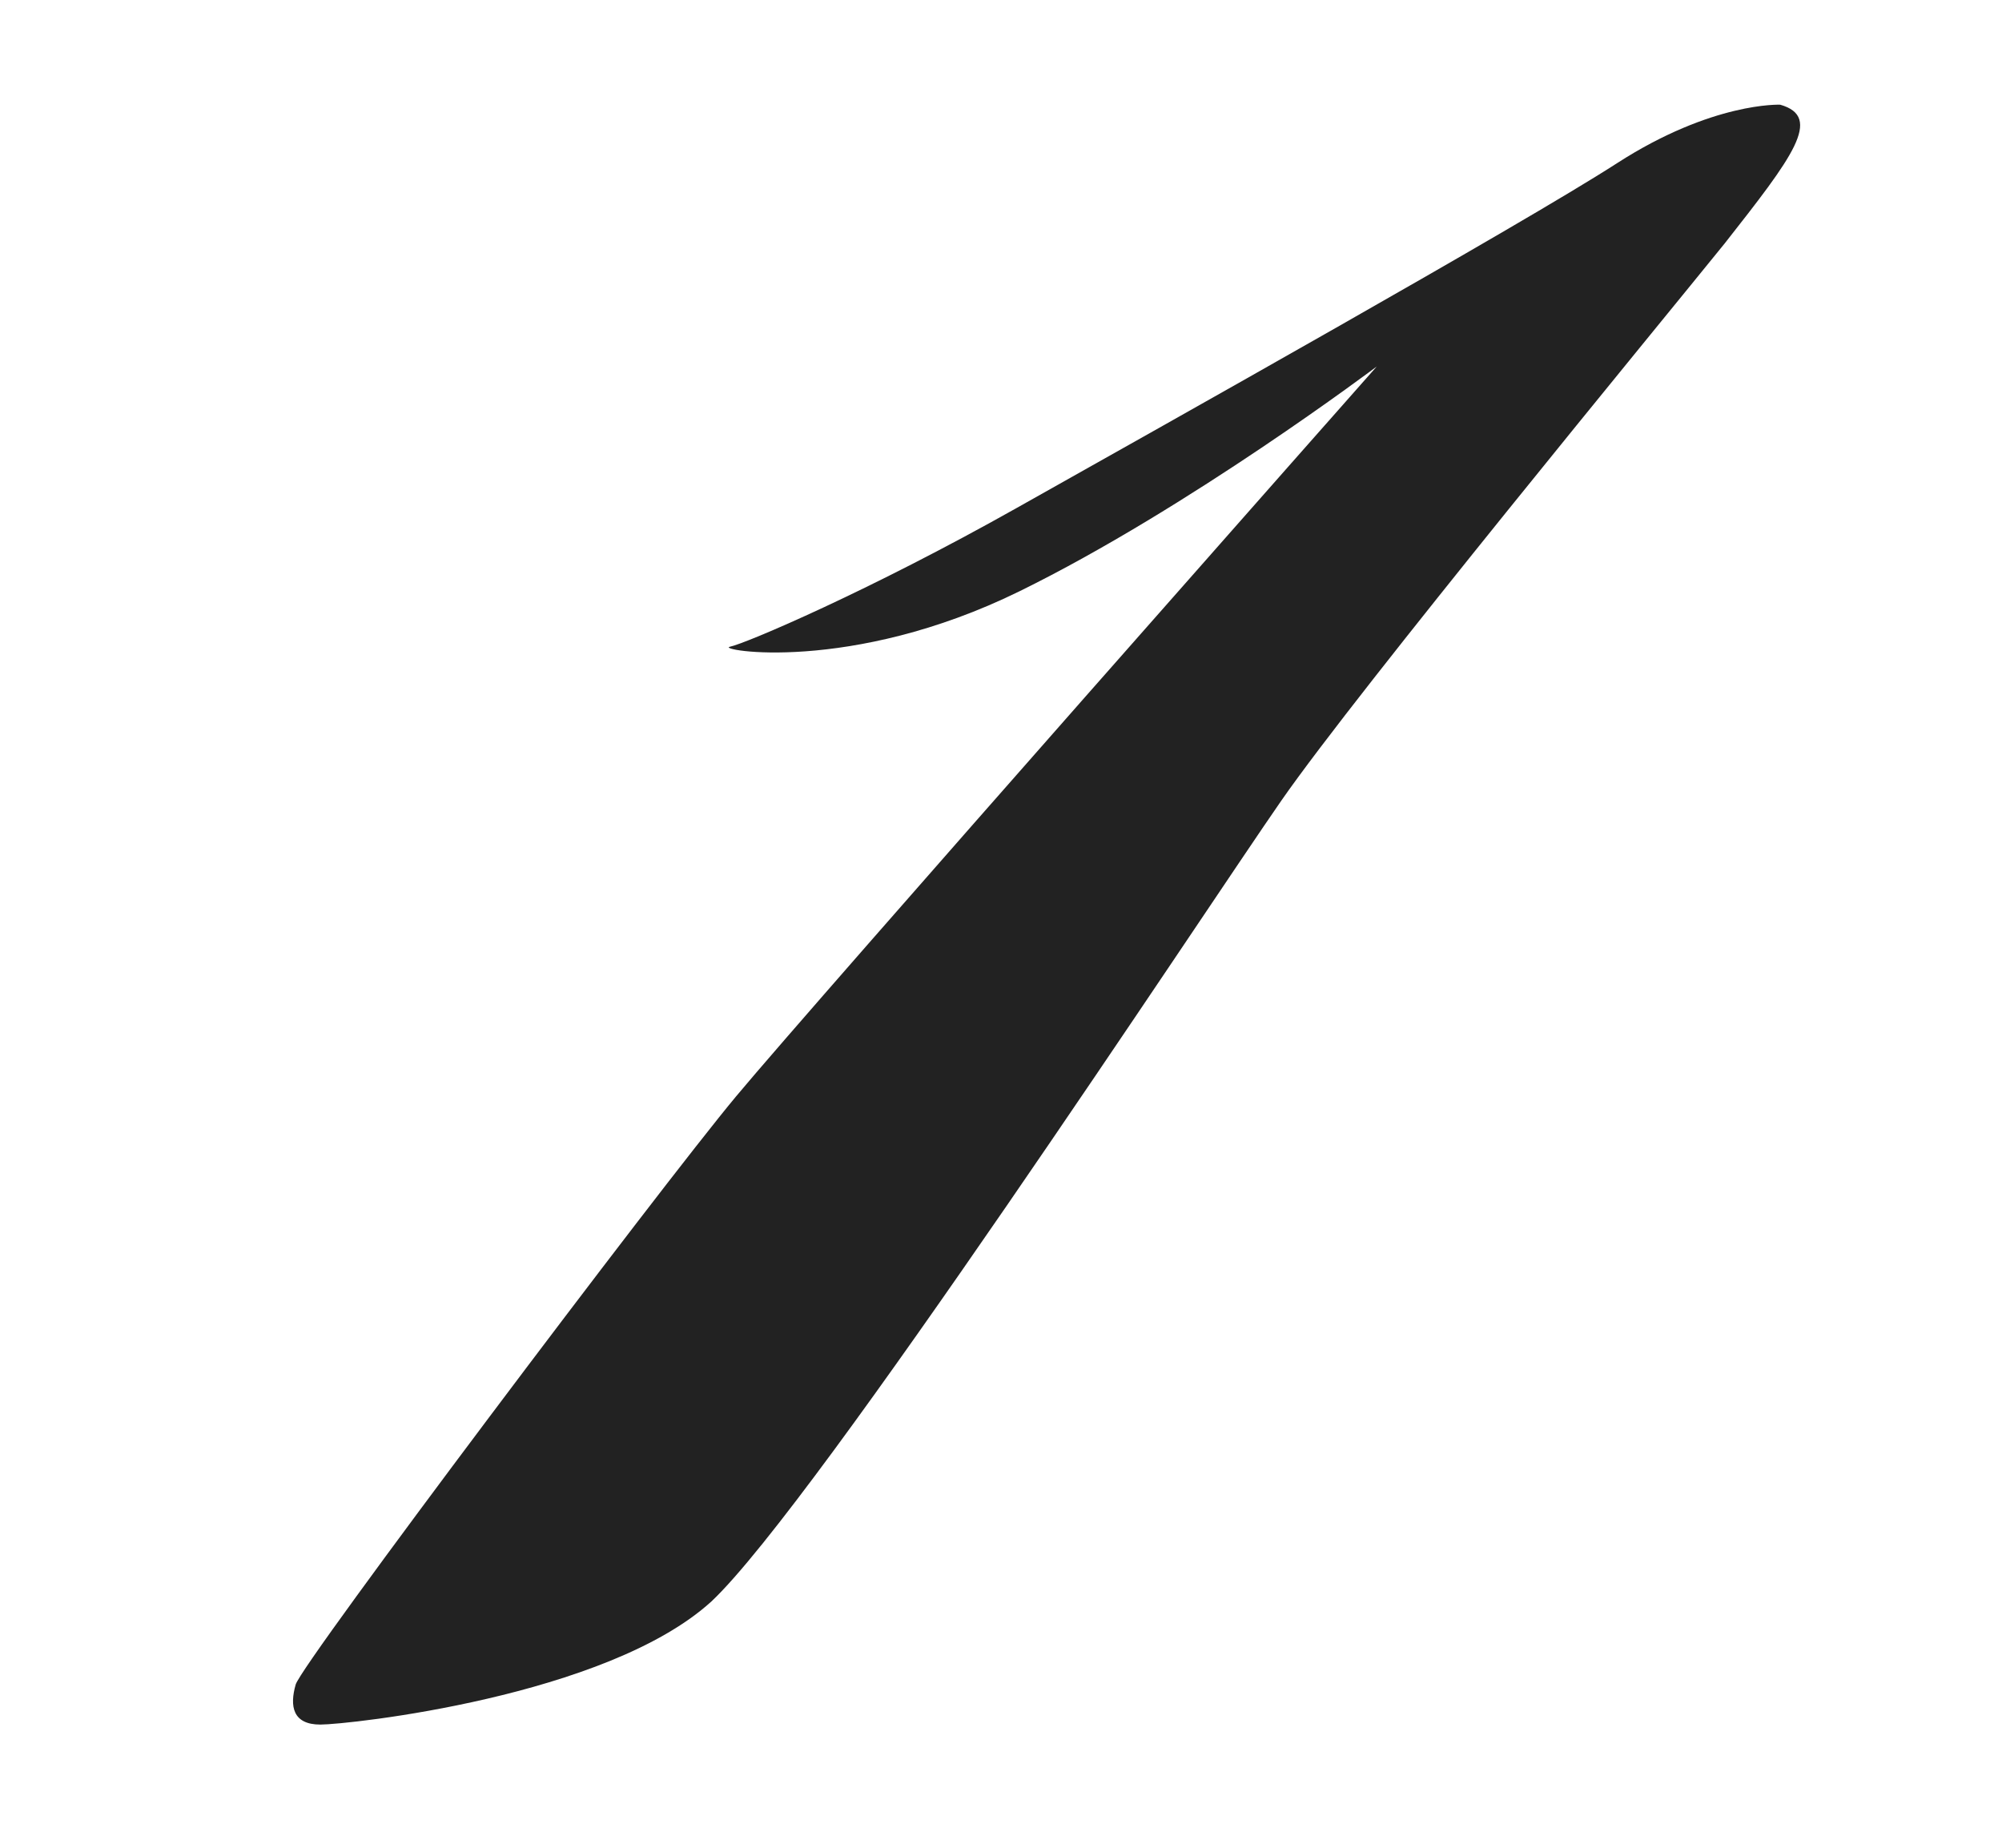 <?xml version="1.0" encoding="utf-8"?>
<!-- Generator: Adobe Illustrator 24.0.2, SVG Export Plug-In . SVG Version: 6.00 Build 0)  -->
<svg version="1.1" id="レイヤー_1" xmlns="http://www.w3.org/2000/svg" xmlns:xlink="http://www.w3.org/1999/xlink" x="0px"
	 y="0px" viewBox="0 0 65 60" style="enable-background:new 0 0 65 60;" xml:space="preserve">
<style type="text/css">
	.st0{fill-rule:evenodd;clip-rule:evenodd;fill:#222222;}
</style>
<path class="st0" d="M57.8,3.4c0,0-2.2-0.1-5.3,1.9S37.8,13.8,33,16.5s-8.8,4.4-9.3,4.5c-0.5,0.1,3.9,0.9,9.4-1.8s11.6-7.3,11.6-7.3
	S26.4,32.6,23.9,35.6S9.8,54,9.6,54.7C9.4,55.4,9.5,56,10.4,56c0.9,0,9.3-0.9,12.7-4c3.4-3.2,16-22.4,18.5-26
	c2.5-3.6,12.3-15.5,14.4-18.1C58.2,5.1,59.2,3.8,57.8,3.4z"/>
</svg>
